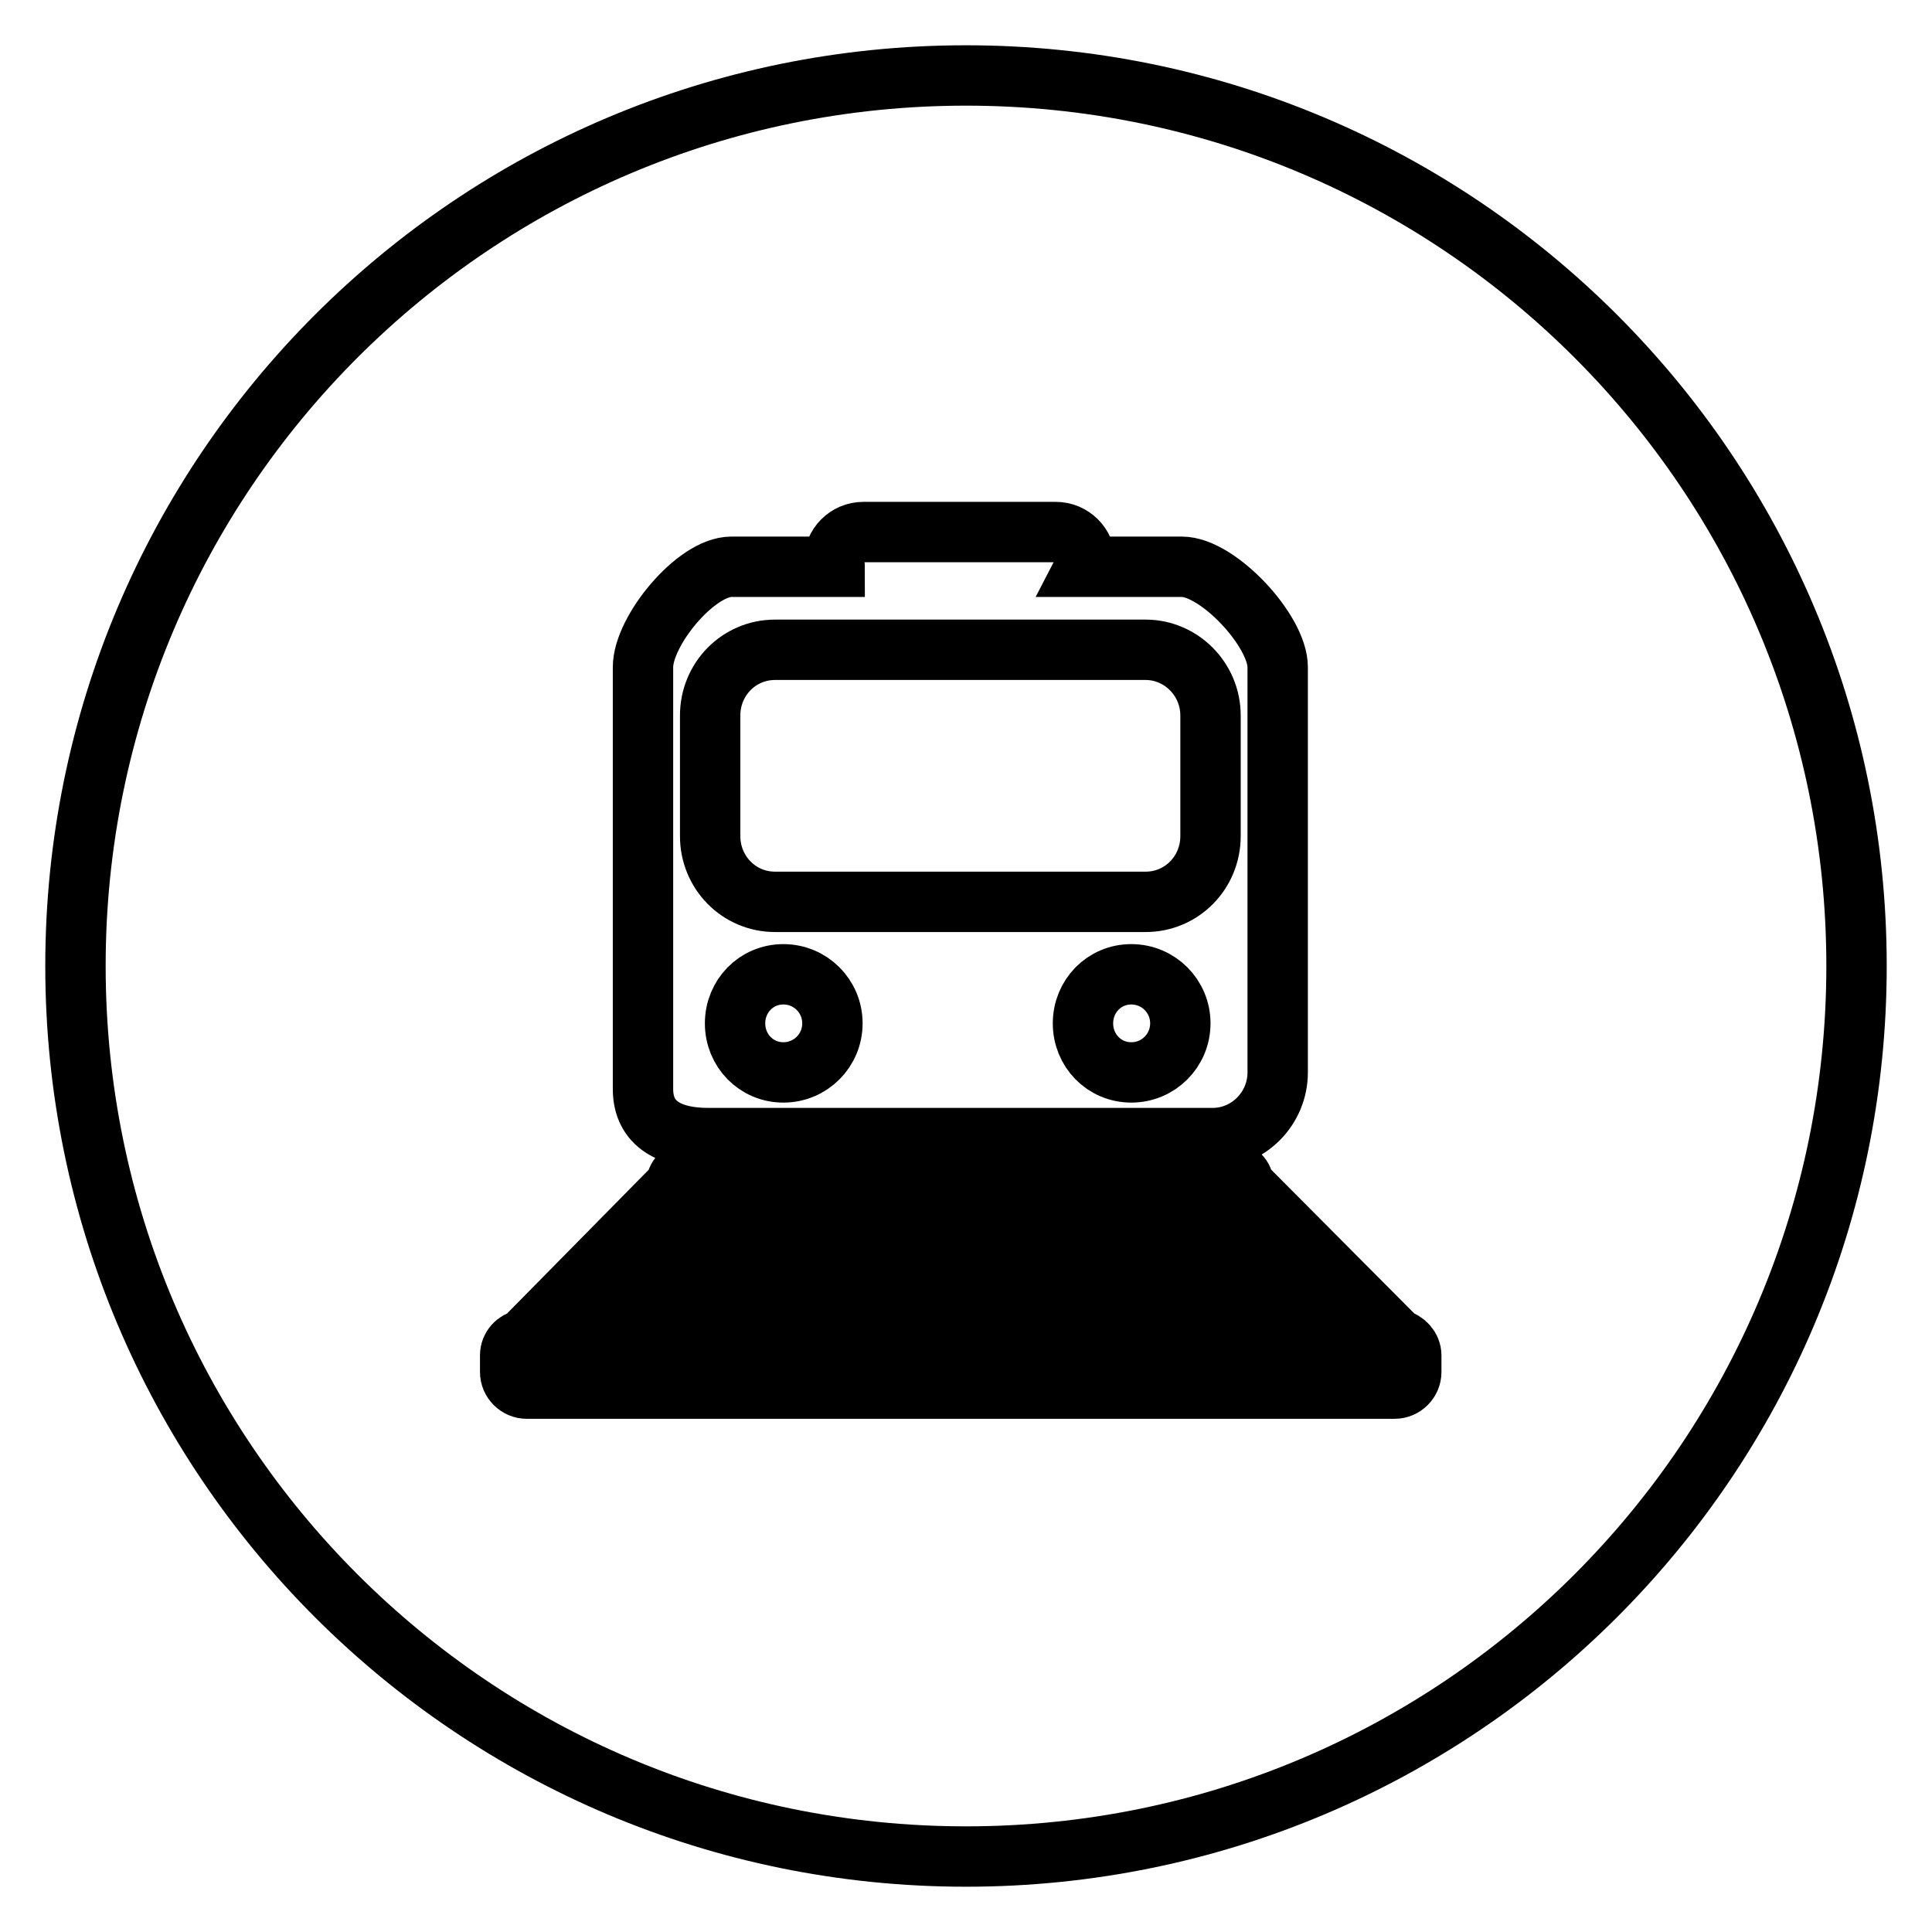 <?xml version="1.0" encoding="utf-8"?>
<!-- Svg Vector Icons : http://www.onlinewebfonts.com/icon -->
<!DOCTYPE svg PUBLIC "-//W3C//DTD SVG 1.1//EN" "http://www.w3.org/Graphics/SVG/1.1/DTD/svg11.dtd">
<svg version="1.1" xmlns="http://www.w3.org/2000/svg" xmlns:xlink="http://www.w3.org/1999/xlink" x="0px" y="0px" viewBox="0 0 256 256" enable-background="new 0 0 256 256" xml:space="preserve">
<g><g><path stroke-width="8" fill-opacity="0" stroke="#000000"  d="M160.1,161.8H94.4l-4.4,4.5h74.5L160.1,161.8z"/><path stroke-width="8" fill-opacity="0" stroke="#000000"  d="M83.4,172.9l-4.4,4.5h96.6l-4.4-4.5H83.4z"/><path stroke-width="8" fill-opacity="0" stroke="#000000"  d="M128,10C62.8,10,10,62.8,10,128c0,65.2,52.8,118,118,118c65.2,0,118-52.8,118-118C246,62.8,193.2,10,128,10z M85.2,88.4c0-4.8,7-13.3,11.7-13.3h13.7c0-0.2-0.1-0.5-0.1-0.7c0-2.1,1.7-3.9,3.9-3.9h25.5c2.1,0,3.9,1.7,3.9,3.9c0,0.3,0,0.5-0.1,0.7h12.9c4.8,0,12.7,8.5,12.7,13.3v53.7c0,4.8-3.9,8.7-8.6,8.7H93.8c-4.8,0-8.6-1.7-8.6-6.5V88.4z M187,181.8c0,1.2-1,2.2-2.2,2.2h-115c-1.2,0-2.2-1-2.2-2.2v-2.2c0-1.1,0.8-1.9,1.8-2.1L89.6,157v0c0-1,0.8-1.8,1.8-1.8H163c1,0,1.8,0.8,1.8,1.8v0l20.4,20.5c1,0.2,1.8,1.1,1.8,2.1L187,181.8L187,181.8z"/><path stroke-width="8" fill-opacity="0" stroke="#000000"  d="M102.7,119.5h49.1c4.8,0,8.6-3.9,8.6-8.7v-16c0-4.8-3.9-8.7-8.6-8.7h-49.1c-4.8,0-8.6,3.9-8.6,8.7v16C94.1,115.6,97.9,119.5,102.7,119.5z"/><path stroke-width="8" fill-opacity="0" stroke="#000000"  d="M149.9,129.1c-3.6,0-6.4,2.9-6.4,6.5c0,3.6,2.8,6.5,6.4,6.5c3.6,0,6.5-2.9,6.5-6.5C156.4,132,153.5,129.1,149.9,129.1z"/><path stroke-width="8" fill-opacity="0" stroke="#000000"  d="M103.8,129.1c-3.6,0-6.4,2.9-6.4,6.5c0,3.6,2.8,6.5,6.4,6.5c3.6,0,6.5-2.9,6.5-6.5C110.3,132,107.4,129.1,103.8,129.1z"/></g></g>
</svg>